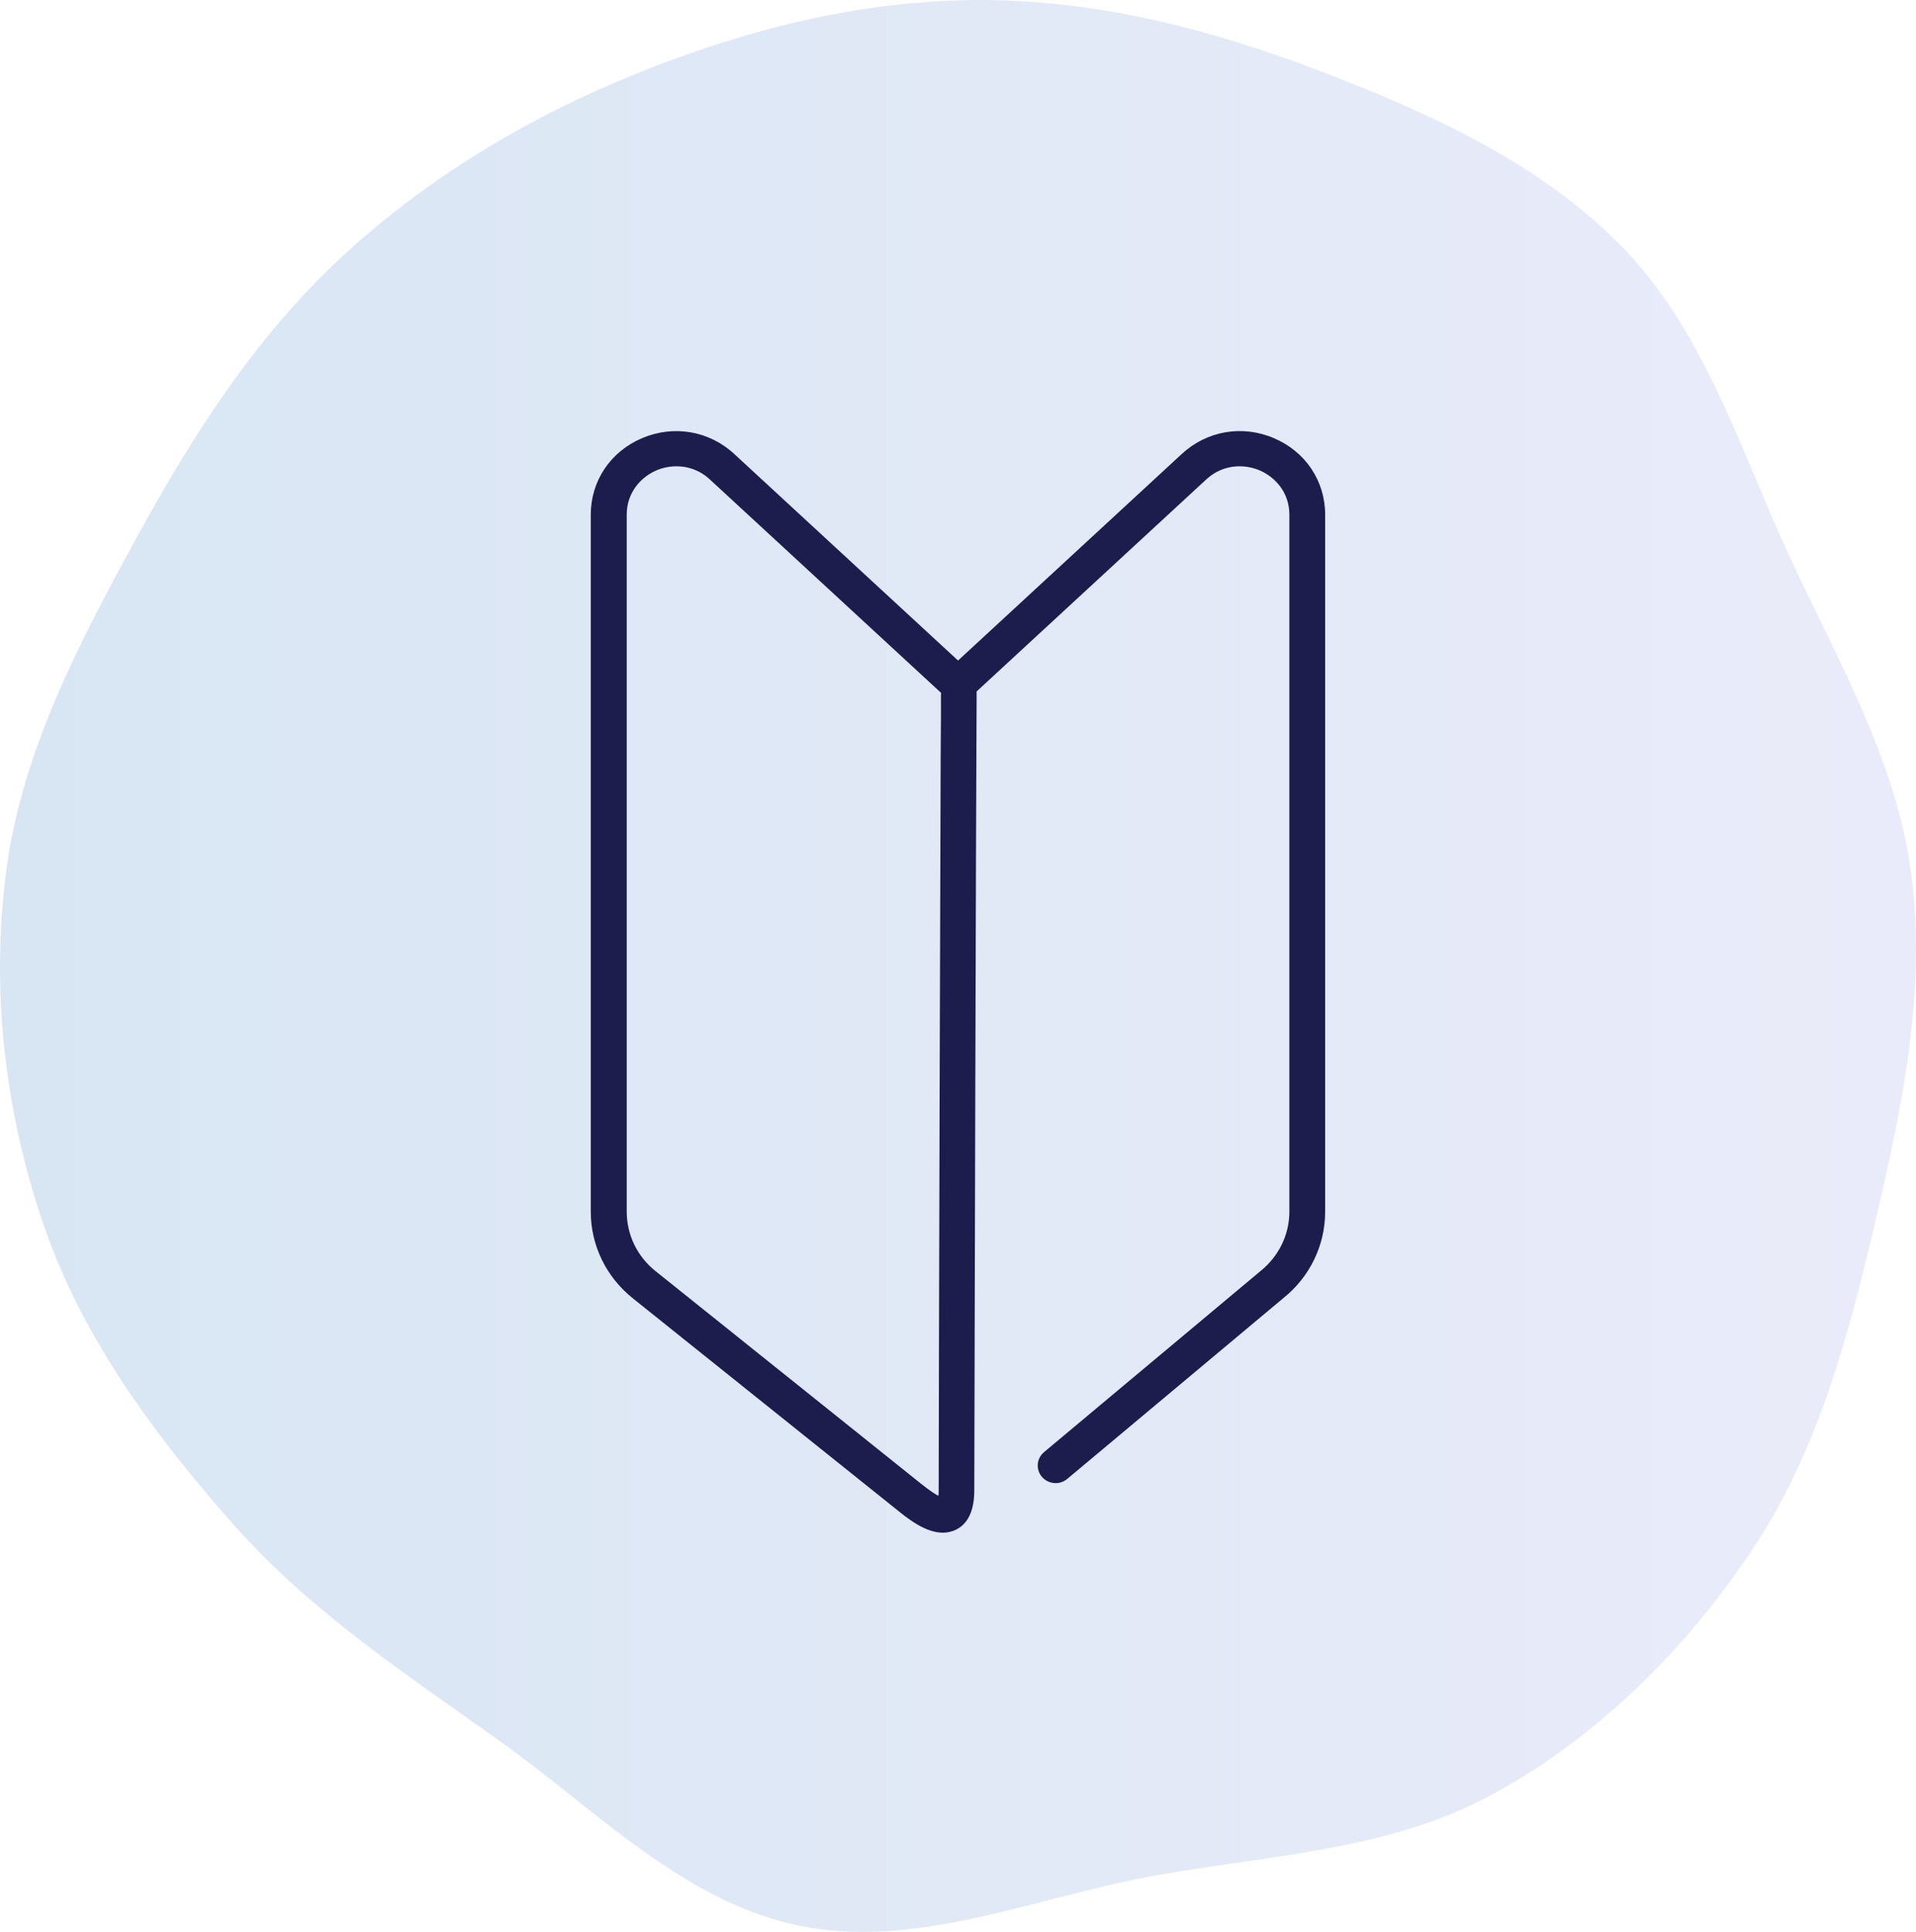 <svg width="120" height="121" viewBox="0 0 120 121" fill="none" xmlns="http://www.w3.org/2000/svg">
<path fill-rule="evenodd" clip-rule="evenodd" d="M61.189 0C68.554 -0.033 75.766 1.799 82.647 4.439C89.545 7.084 96.487 10.204 101.643 15.517C106.739 20.769 108.939 28.037 112.008 34.696C115.022 41.235 118.752 47.547 119.698 54.692C120.655 61.917 119.176 69.166 117.512 76.26C115.809 83.52 113.896 90.84 109.765 97.035C105.565 103.331 100.022 108.842 93.385 112.437C86.838 115.983 79.172 116.192 71.862 117.564C64.553 118.936 57.228 122.131 49.953 120.589C42.687 119.049 37.213 113.245 31.148 108.936C25.315 104.792 19.381 100.865 14.635 95.499C9.719 89.939 5.217 83.881 2.779 76.857C0.3 69.713 -0.597 61.979 0.399 54.479C1.385 47.06 4.924 40.323 8.507 33.763C12.017 27.335 15.972 21.147 21.323 16.166C26.69 11.171 33.023 7.383 39.804 4.633C46.625 1.867 53.834 0.034 61.189 0Z" fill="url(#paint0_linear_492_15)" fill-opacity="0.2"/>
<path d="M79.783 27.442C77.8 26.598 75.586 26.981 74.014 28.435L60.003 41.372L45.986 28.435C44.414 26.981 42.2 26.604 40.217 27.442C38.234 28.285 37 30.121 37 32.242V75.885C37 78 37.96 79.976 39.626 81.311L56.258 94.631C56.891 95.138 57.967 95.997 59.048 95.997C59.312 95.997 59.581 95.945 59.839 95.826C60.625 95.459 61.02 94.621 61.02 93.333C61.02 89.95 61.136 47.491 61.168 43.306L75.543 30.033C76.635 29.024 77.985 29.076 78.887 29.459C79.788 29.842 80.754 30.773 80.754 32.242V75.885C80.754 77.333 80.094 78.694 78.929 79.625L65.387 90.953C64.918 91.346 64.859 92.039 65.26 92.505C65.482 92.758 65.798 92.893 66.115 92.893C66.373 92.893 66.631 92.805 66.842 92.629L80.363 81.316C82.035 79.982 82.995 78 82.995 75.885V32.242C82.995 30.121 81.761 28.279 79.778 27.442H79.783ZM58.932 43.467V44.993C58.916 46.307 58.911 48.184 58.906 50.445C58.89 54.966 58.874 61.023 58.853 67.158C58.816 79.769 58.79 92.091 58.79 93.338C58.79 93.483 58.785 93.596 58.774 93.689C58.563 93.581 58.22 93.359 57.688 92.934L41.055 79.614C39.911 78.699 39.252 77.344 39.252 75.89V32.242C39.252 30.773 40.217 29.842 41.118 29.459C41.477 29.304 41.91 29.205 42.374 29.205C43.064 29.205 43.808 29.428 44.462 30.033L58.943 43.4C58.943 43.4 58.943 43.441 58.943 43.462L58.932 43.467Z" fill="#1C1C4D"/>
<defs>
<linearGradient id="paint0_linear_492_15" x1="0" y1="60.5" x2="120" y2="60.5" gradientUnits="userSpaceOnUse">
<stop stop-color="#3B82C5"/>
<stop offset="1" stop-color="#969DE5"/>
</linearGradient>
</defs>
</svg>
